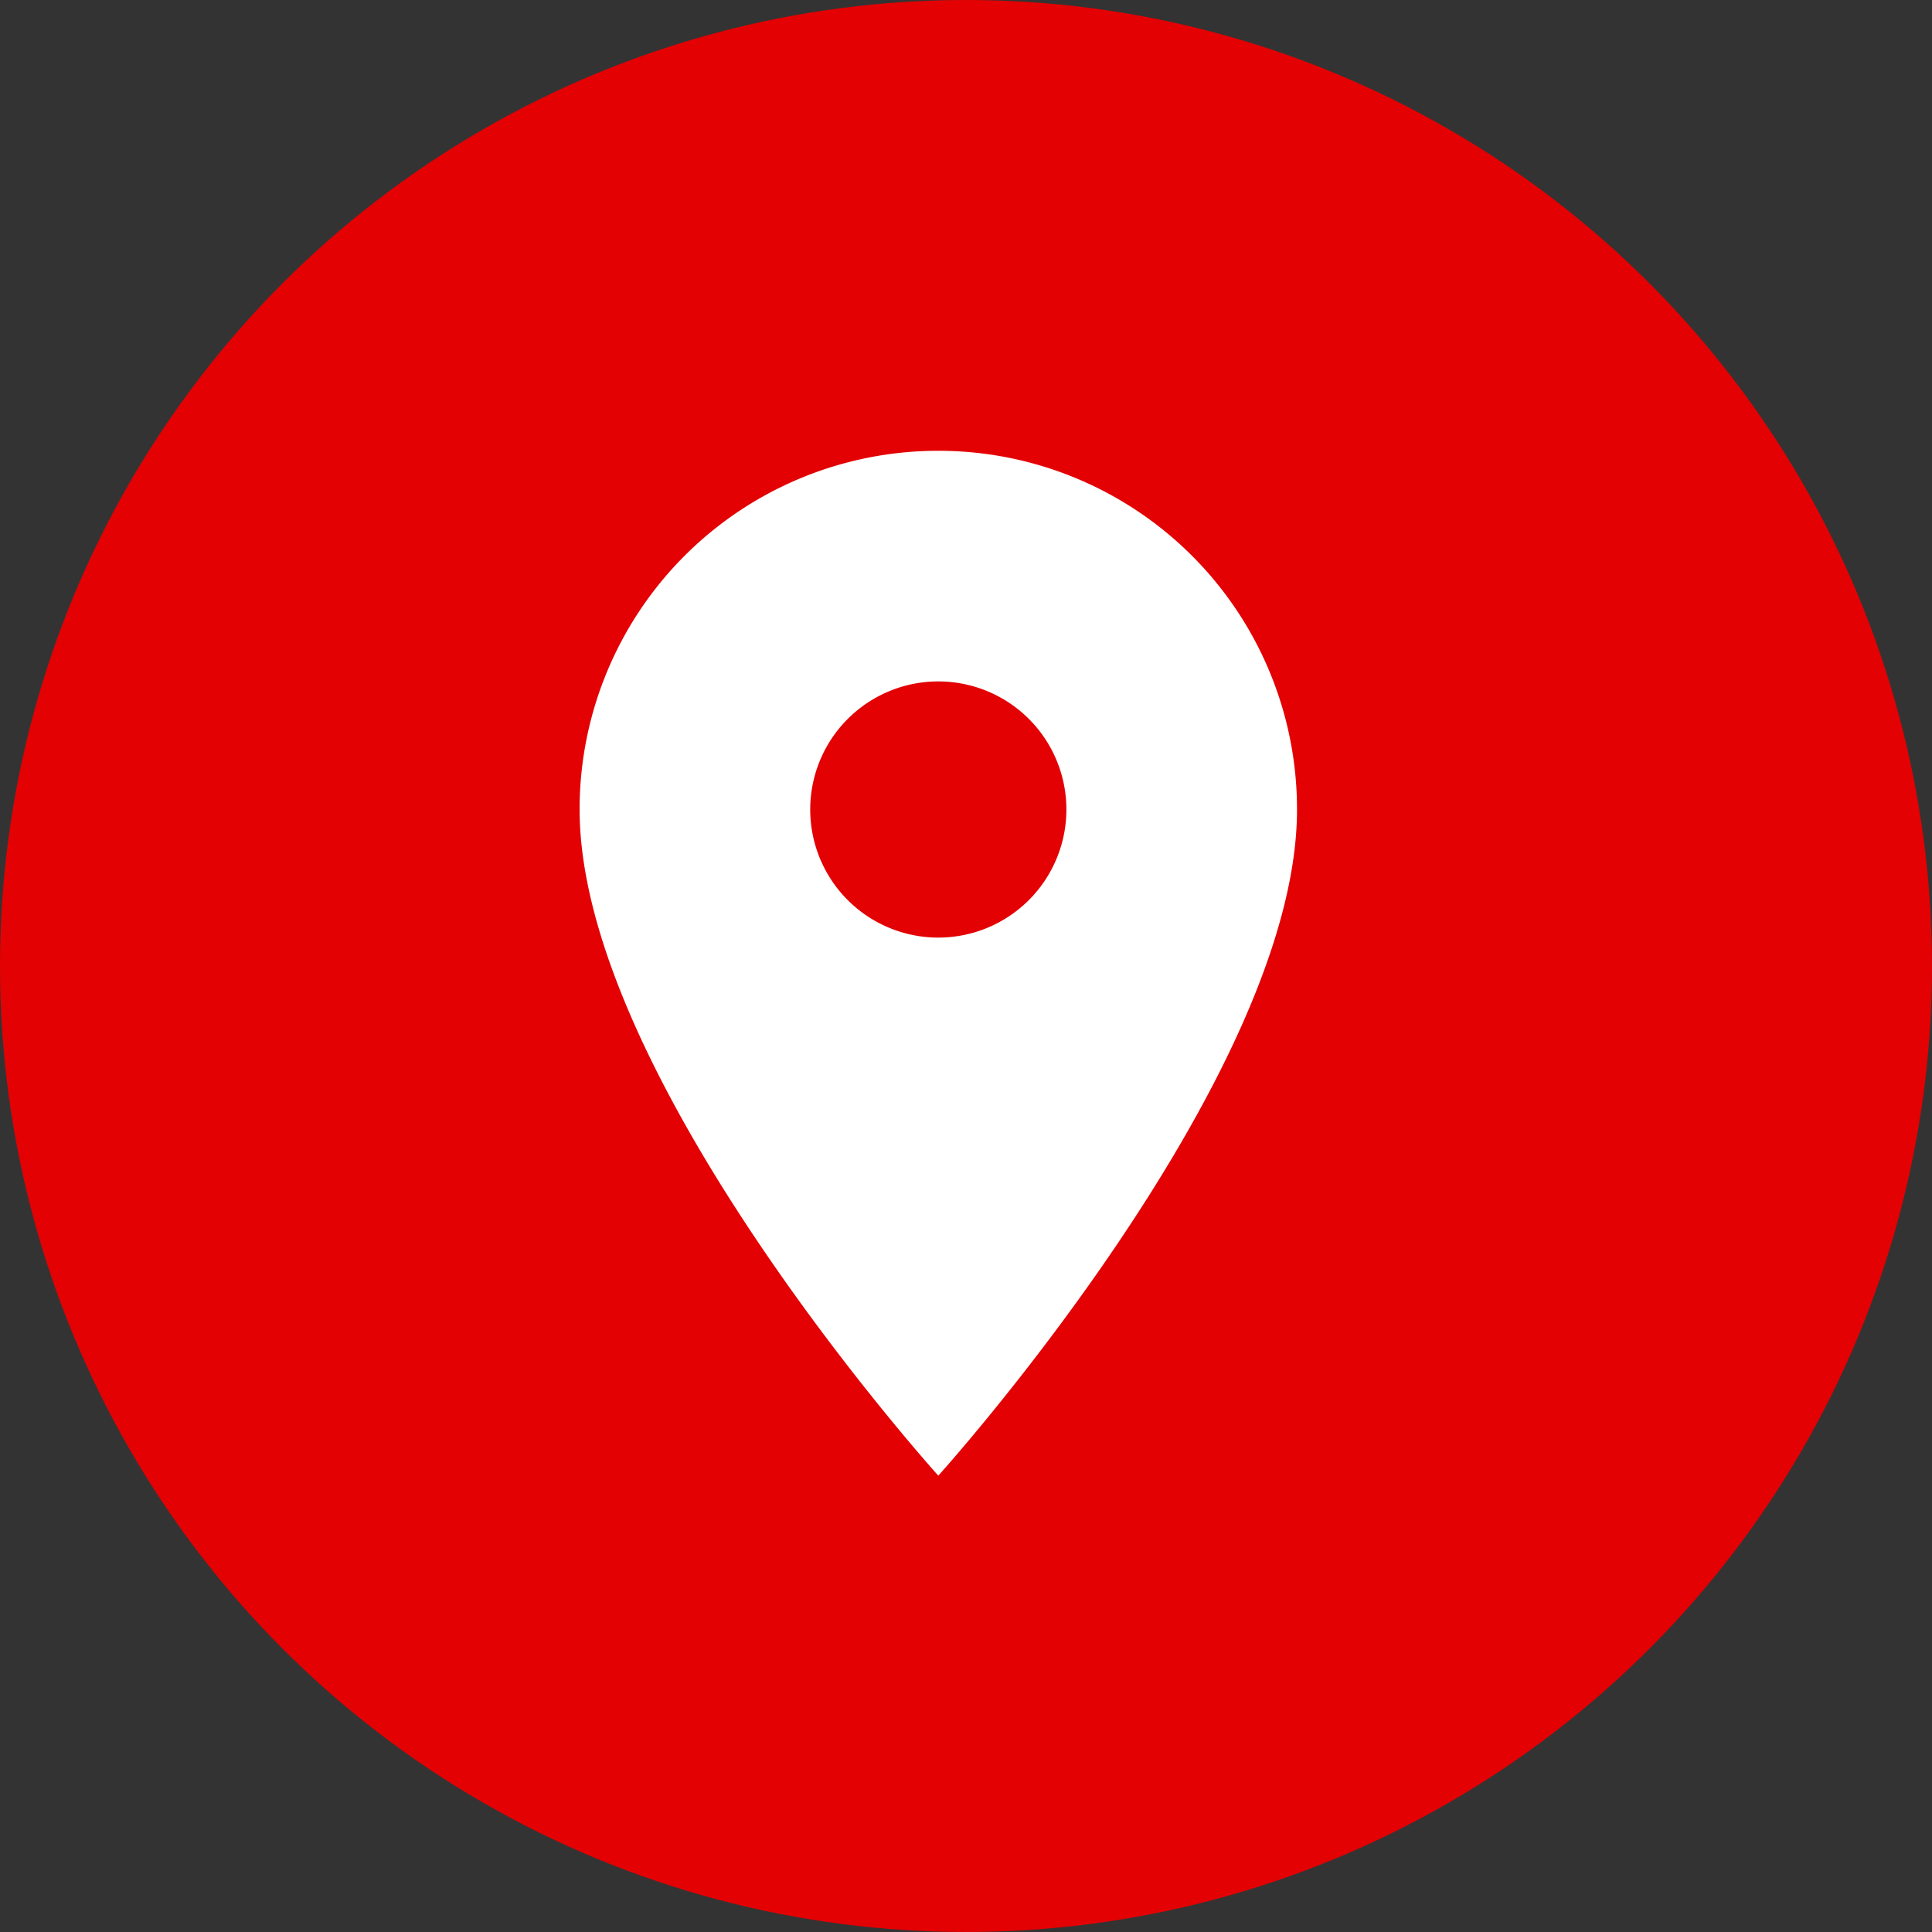 <svg xmlns="http://www.w3.org/2000/svg" width="30" height="30" viewBox="0 0 30 30">
  <rect x="0" y="0" width="30" height="30" fill="#333333" stroke="none"/>
  <g id="Group_179" data-name="Group 179" transform="translate(-182 -1081)">
    <circle id="Ellipse_76" data-name="Ellipse 76" cx="15" cy="15" r="15" transform="translate(182 1081)" fill="#e30103"/>
    <path id="Icon_material-location-on" data-name="Icon material-location-on" d="M13.07,3A5.566,5.566,0,0,0,7.5,8.57c0,4.177,5.57,10.344,5.57,10.344s5.57-6.167,5.57-10.344A5.566,5.566,0,0,0,13.07,3Zm0,7.559A1.989,1.989,0,1,1,15.059,8.57,1.99,1.99,0,0,1,13.07,10.559Z" transform="translate(183.5 1085)" fill="#fff"/>
  </g>
</svg>
